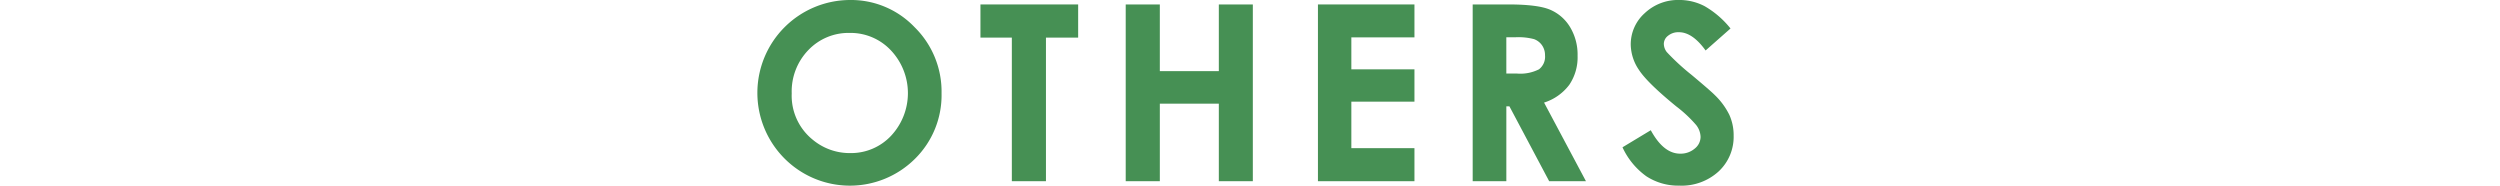 <svg xmlns="http://www.w3.org/2000/svg" width="447" height="33.194" viewBox="0 0 447 33.194">
  <g id="sec07-others-title" transform="translate(-999.5 -905)">
    <g id="グループ_1208" data-name="グループ 1208" transform="translate(546.104 -6741.777)">
      <g id="グループ_1207" data-name="グループ 1207">
        <path id="パス_4884" data-name="パス 4884" d="M605.386,7646.777a15.7,15.7,0,0,1,11.534,4.856,16.157,16.157,0,0,1,4.826,11.838,15.977,15.977,0,0,1-4.762,11.709,16.5,16.5,0,0,1-23.38-.129,16.607,16.607,0,0,1,11.782-28.274Zm-.065,5.887a9.925,9.925,0,0,0-7.377,3.051,10.623,10.623,0,0,0-2.989,7.756,10.109,10.109,0,0,0,3.764,8.293,10.317,10.317,0,0,0,6.71,2.384,9.8,9.8,0,0,0,7.291-3.093,11.152,11.152,0,0,0-.022-15.265A9.889,9.889,0,0,0,605.321,7652.664Z" fill="#469054"/>
        <path id="パス_4885" data-name="パス 4885" d="M628.7,7647.572H646.17v5.93h-5.758v25.674h-6.1V7653.5H628.7Z" fill="#469054"/>
        <path id="パス_4886" data-name="パス 4886" d="M654.673,7647.572h6.1V7659.5h10.549v-11.924h6.08v31.6h-6.08v-13.858H660.774v13.858h-6.1Z" fill="#469054"/>
        <path id="パス_4887" data-name="パス 4887" d="M689.044,7647.572H706.3v5.887H695.017v5.715H706.3v5.779H695.017v8.315H706.3v5.908H689.044Z" fill="#469054"/>
        <path id="パス_4888" data-name="パス 4888" d="M716.712,7647.572h6.373q5.236,0,7.457.935a7.642,7.642,0,0,1,3.573,3.1,9.512,9.512,0,0,1,1.353,5.135,8.749,8.749,0,0,1-1.493,5.21,9.061,9.061,0,0,1-4.5,3.169l7.487,14.051h-6.576l-7.107-13.385h-.55v13.385h-6.016Zm6.016,12.354h1.884a7.366,7.366,0,0,0,3.951-.754,2.832,2.832,0,0,0,1.083-2.5,3.052,3.052,0,0,0-.537-1.8,2.969,2.969,0,0,0-1.434-1.1,10.911,10.911,0,0,0-3.3-.333h-1.649Z" fill="#469054"/>
        <path id="パス_4889" data-name="パス 4889" d="M762.812,7651.869l-4.455,3.932q-2.346-3.265-4.778-3.266a2.9,2.9,0,0,0-1.936.634,1.845,1.845,0,0,0-.754,1.429,2.446,2.446,0,0,0,.538,1.5,40.906,40.906,0,0,0,4.412,4.06q3.442,2.88,4.175,3.631a12.594,12.594,0,0,1,2.593,3.534,8.83,8.83,0,0,1,.764,3.685,8.45,8.45,0,0,1-2.688,6.424,9.8,9.8,0,0,1-7.011,2.535,10.43,10.43,0,0,1-5.883-1.655,13.067,13.067,0,0,1-4.291-5.2l5.057-3.051q2.28,4.189,5.25,4.19a3.868,3.868,0,0,0,2.6-.9,2.687,2.687,0,0,0,1.054-2.084,3.605,3.605,0,0,0-.8-2.149,23,23,0,0,0-3.508-3.287q-5.166-4.211-6.672-6.5a8.249,8.249,0,0,1-1.507-4.565,7.465,7.465,0,0,1,2.506-5.64,8.7,8.7,0,0,1,6.185-2.353,9.765,9.765,0,0,1,4.506,1.1A16.421,16.421,0,0,1,762.812,7651.869Z" fill="#469054"/>
      </g>
    </g>
    <line id="線_11" data-name="線 11" x2="447" transform="translate(999.5 922)" fill="none"/>
  </g>
</svg>
